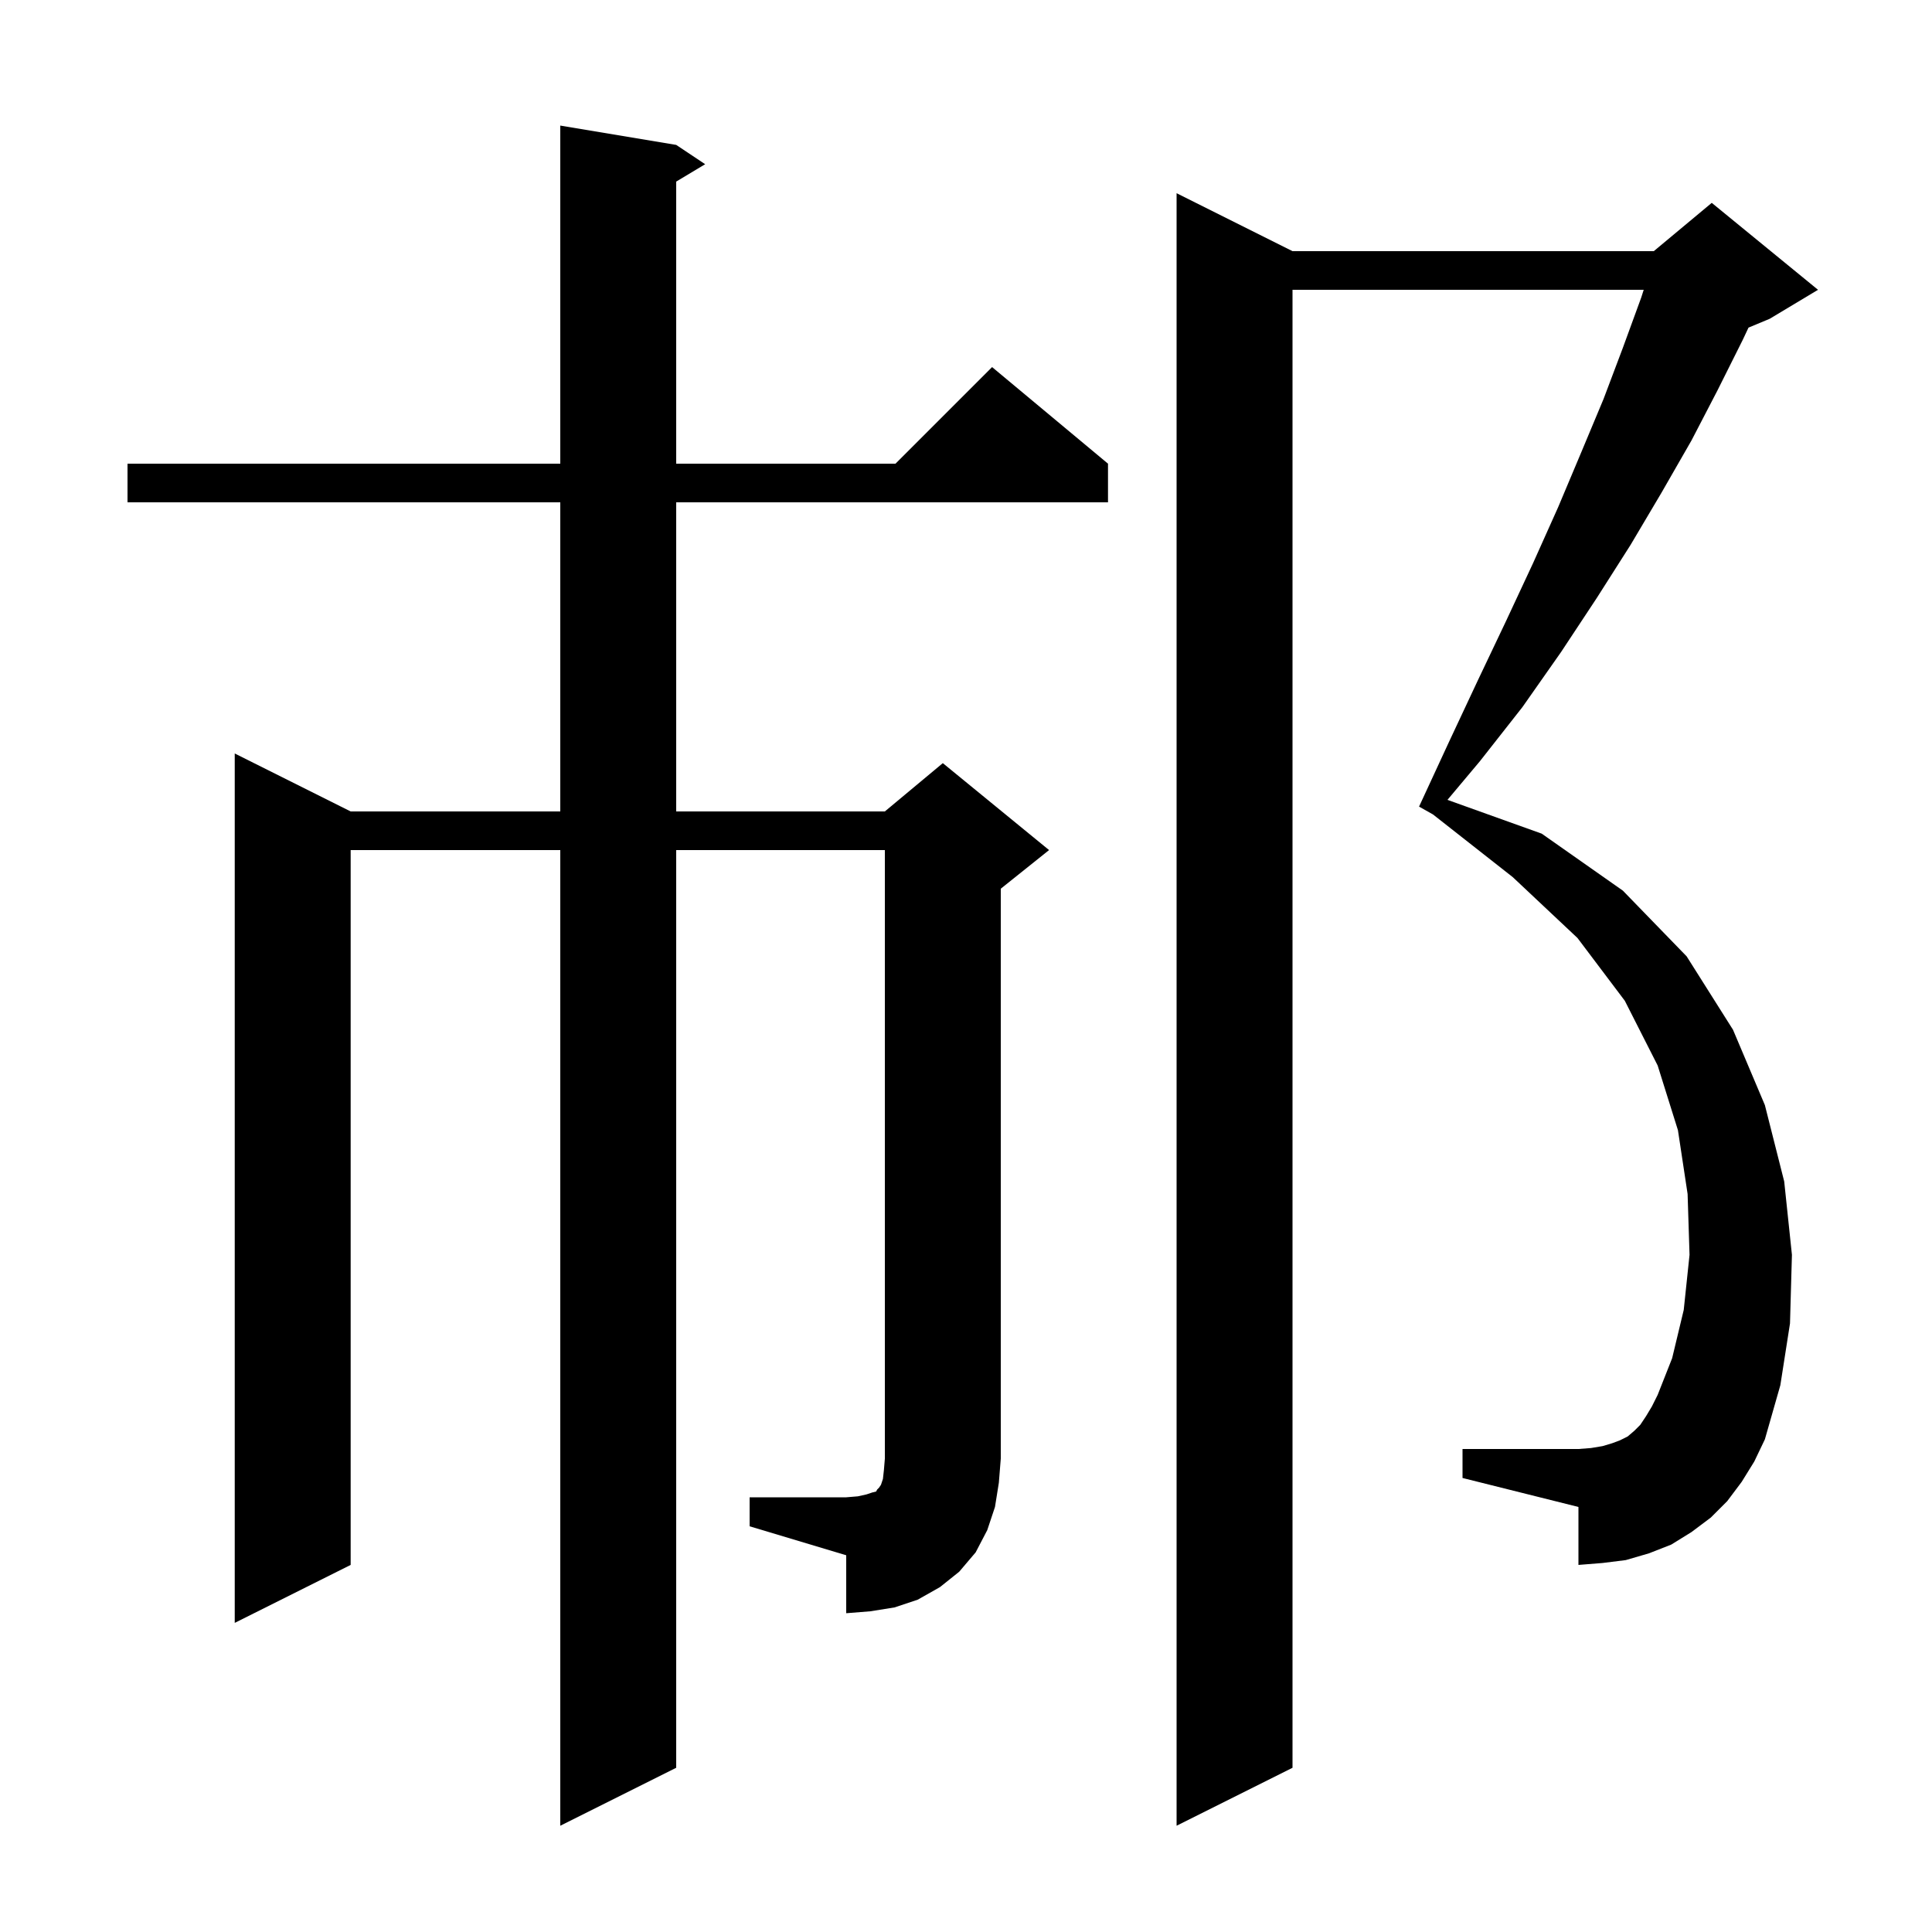 <svg xmlns="http://www.w3.org/2000/svg" xmlns:xlink="http://www.w3.org/1999/xlink" version="1.1" baseProfile="full" viewBox="0 0 200 200" width="200" height="200"><g fill="currentColor"><path d="M 180.3 153.4 L 178.8 155.4 L 177.1 157.1 L 175.1 158.6 L 173.0 159.9 L 170.7 160.8 L 168.3 161.5 L 165.9 161.8 L 163.4 162.0 L 163.4 156.0 L 151.4 153.0 L 151.4 150.0 L 163.4 150.0 L 164.7 149.9 L 165.9 149.7 L 166.9 149.4 L 167.7 149.1 L 168.5 148.7 L 169.2 148.1 L 169.8 147.5 L 170.4 146.6 L 171.0 145.6 L 171.6 144.4 L 173.1 140.6 L 174.3 135.6 L 174.9 129.9 L 174.7 123.6 L 173.7 117.0 L 171.6 110.3 L 168.2 103.6 L 163.3 97.1 L 156.6 90.8 L 148.34 84.31 L 146.9 83.5 L 150.0 76.8 L 153.0 70.4 L 155.9 64.3 L 158.7 58.3 L 161.3 52.5 L 163.7 46.8 L 166.0 41.3 L 168.0 36.0 L 169.9 30.8 L 170.156 30.0 L 133.8 30.0 L 133.8 183.0 L 121.8 189.0 L 121.8 20.0 L 133.8 26.0 L 171.2 26.0 L 177.2 21.0 L 188.2 30.0 L 183.2 33.0 L 181.005 33.915 L 180.4 35.2 L 177.8 40.4 L 175.1 45.6 L 172.0 51.0 L 168.8 56.4 L 165.3 61.9 L 161.6 67.5 L 157.6 73.2 L 153.2 78.8 L 149.841 82.802 L 159.6 86.3 L 168.0 92.2 L 174.6 99.0 L 179.4 106.6 L 182.7 114.4 L 184.7 122.3 L 185.5 129.9 L 185.3 137.0 L 184.3 143.4 L 182.7 149.0 L 181.6 151.3 Z M 77.6 155.0 L 87.6 155.0 L 88.8 154.9 L 89.7 154.7 L 90.3 154.5 L 90.7 154.4 L 90.8 154.2 L 91.0 154.0 L 91.2 153.7 L 91.4 153.1 L 91.5 152.2 L 91.6 151.0 L 91.6 88.0 L 70.0 88.0 L 70.0 183.0 L 58.0 189.0 L 58.0 88.0 L 36.3 88.0 L 36.3 162.0 L 24.3 168.0 L 24.3 78.0 L 36.3 84.0 L 58.0 84.0 L 58.0 52.0 L 13.2 52.0 L 13.2 48.0 L 58.0 48.0 L 58.0 13.0 L 70.0 15.0 L 73.0 17.0 L 70.0 18.8 L 70.0 48.0 L 92.7 48.0 L 102.7 38.0 L 114.7 48.0 L 114.7 52.0 L 70.0 52.0 L 70.0 84.0 L 91.6 84.0 L 97.6 79.0 L 108.6 88.0 L 103.6 92.0 L 103.6 151.0 L 103.4 153.5 L 103.0 156.0 L 102.2 158.4 L 101.0 160.7 L 99.3 162.7 L 97.3 164.3 L 95.0 165.6 L 92.6 166.4 L 90.1 166.8 L 87.6 167.0 L 87.6 161.0 L 77.6 158.0 Z "/></g></svg>